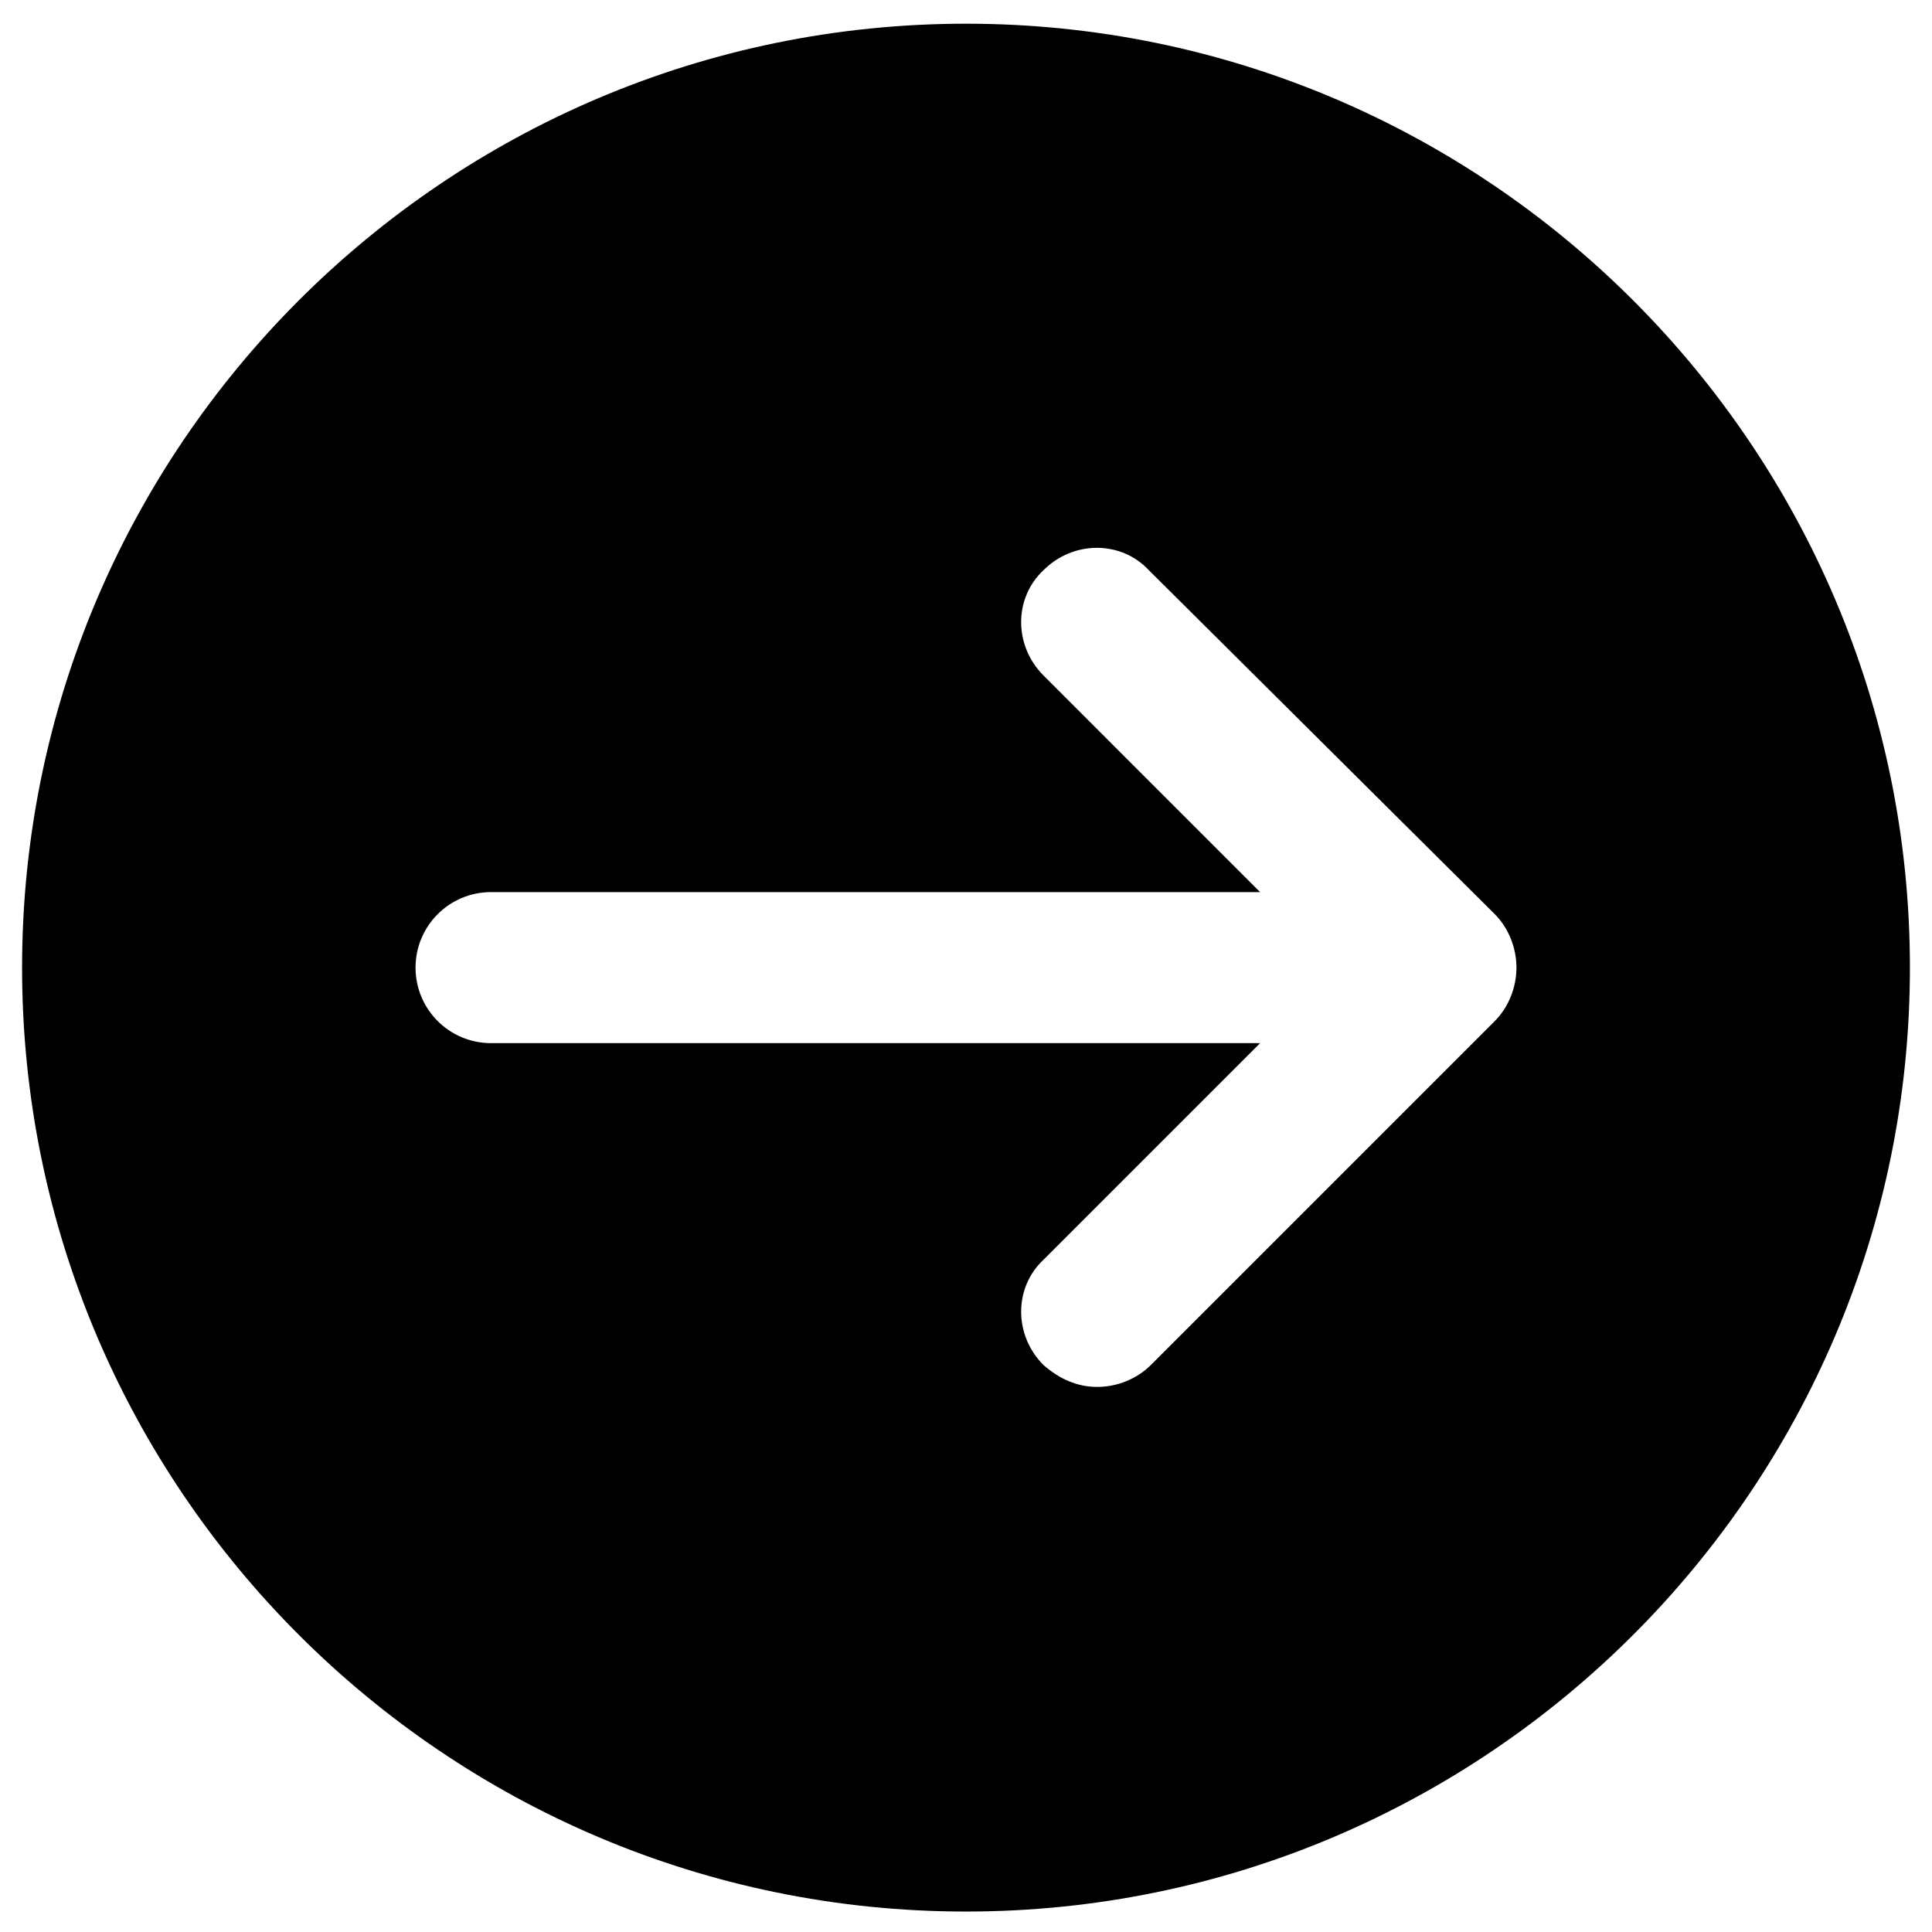 <?xml version="1.0" encoding="utf-8"?>
<!-- Generator: Adobe Illustrator 16.0.0, SVG Export Plug-In . SVG Version: 6.00 Build 0)  -->
<!DOCTYPE svg PUBLIC "-//W3C//DTD SVG 1.1//EN" "http://www.w3.org/Graphics/SVG/1.1/DTD/svg11.dtd">
<svg version="1.1" id="Layer_1" xmlns="http://www.w3.org/2000/svg" xmlns:xlink="http://www.w3.org/1999/xlink" x="0px" y="0px"
	 width="595px" height="595px" viewBox="8.5 21.5 595 595" enable-background="new 8.5 21.5 595 595" xml:space="preserve">
<path d="M306,28.8c-160.345,0-290.7,130.355-290.7,290.7c0,160.344,130.355,290.7,290.7,290.7
	c160.343,0,290.699-130.355,290.699-290.7C596.699,159.155,466.344,28.8,306,28.8z M468.791,336.023L362.916,441.899
	c-4.283,4.285-10.404,6.732-16.523,6.732c-6.121,0-11.629-2.447-16.523-6.732c-9.182-9.18-9.182-23.867,0-32.436l66.707-66.708
	H159.732c-12.852,0-23.256-10.404-23.256-23.256c0-12.853,10.404-23.257,23.256-23.257h236.844l-66.707-66.708
	c-9.182-9.18-9.182-23.867,0-32.436c9.18-9.18,23.867-9.18,32.436,0l106.486,105.876c4.285,4.284,6.732,10.404,6.732,16.524
	C475.523,325.619,473.076,331.739,468.791,336.023z"/>
</svg>
